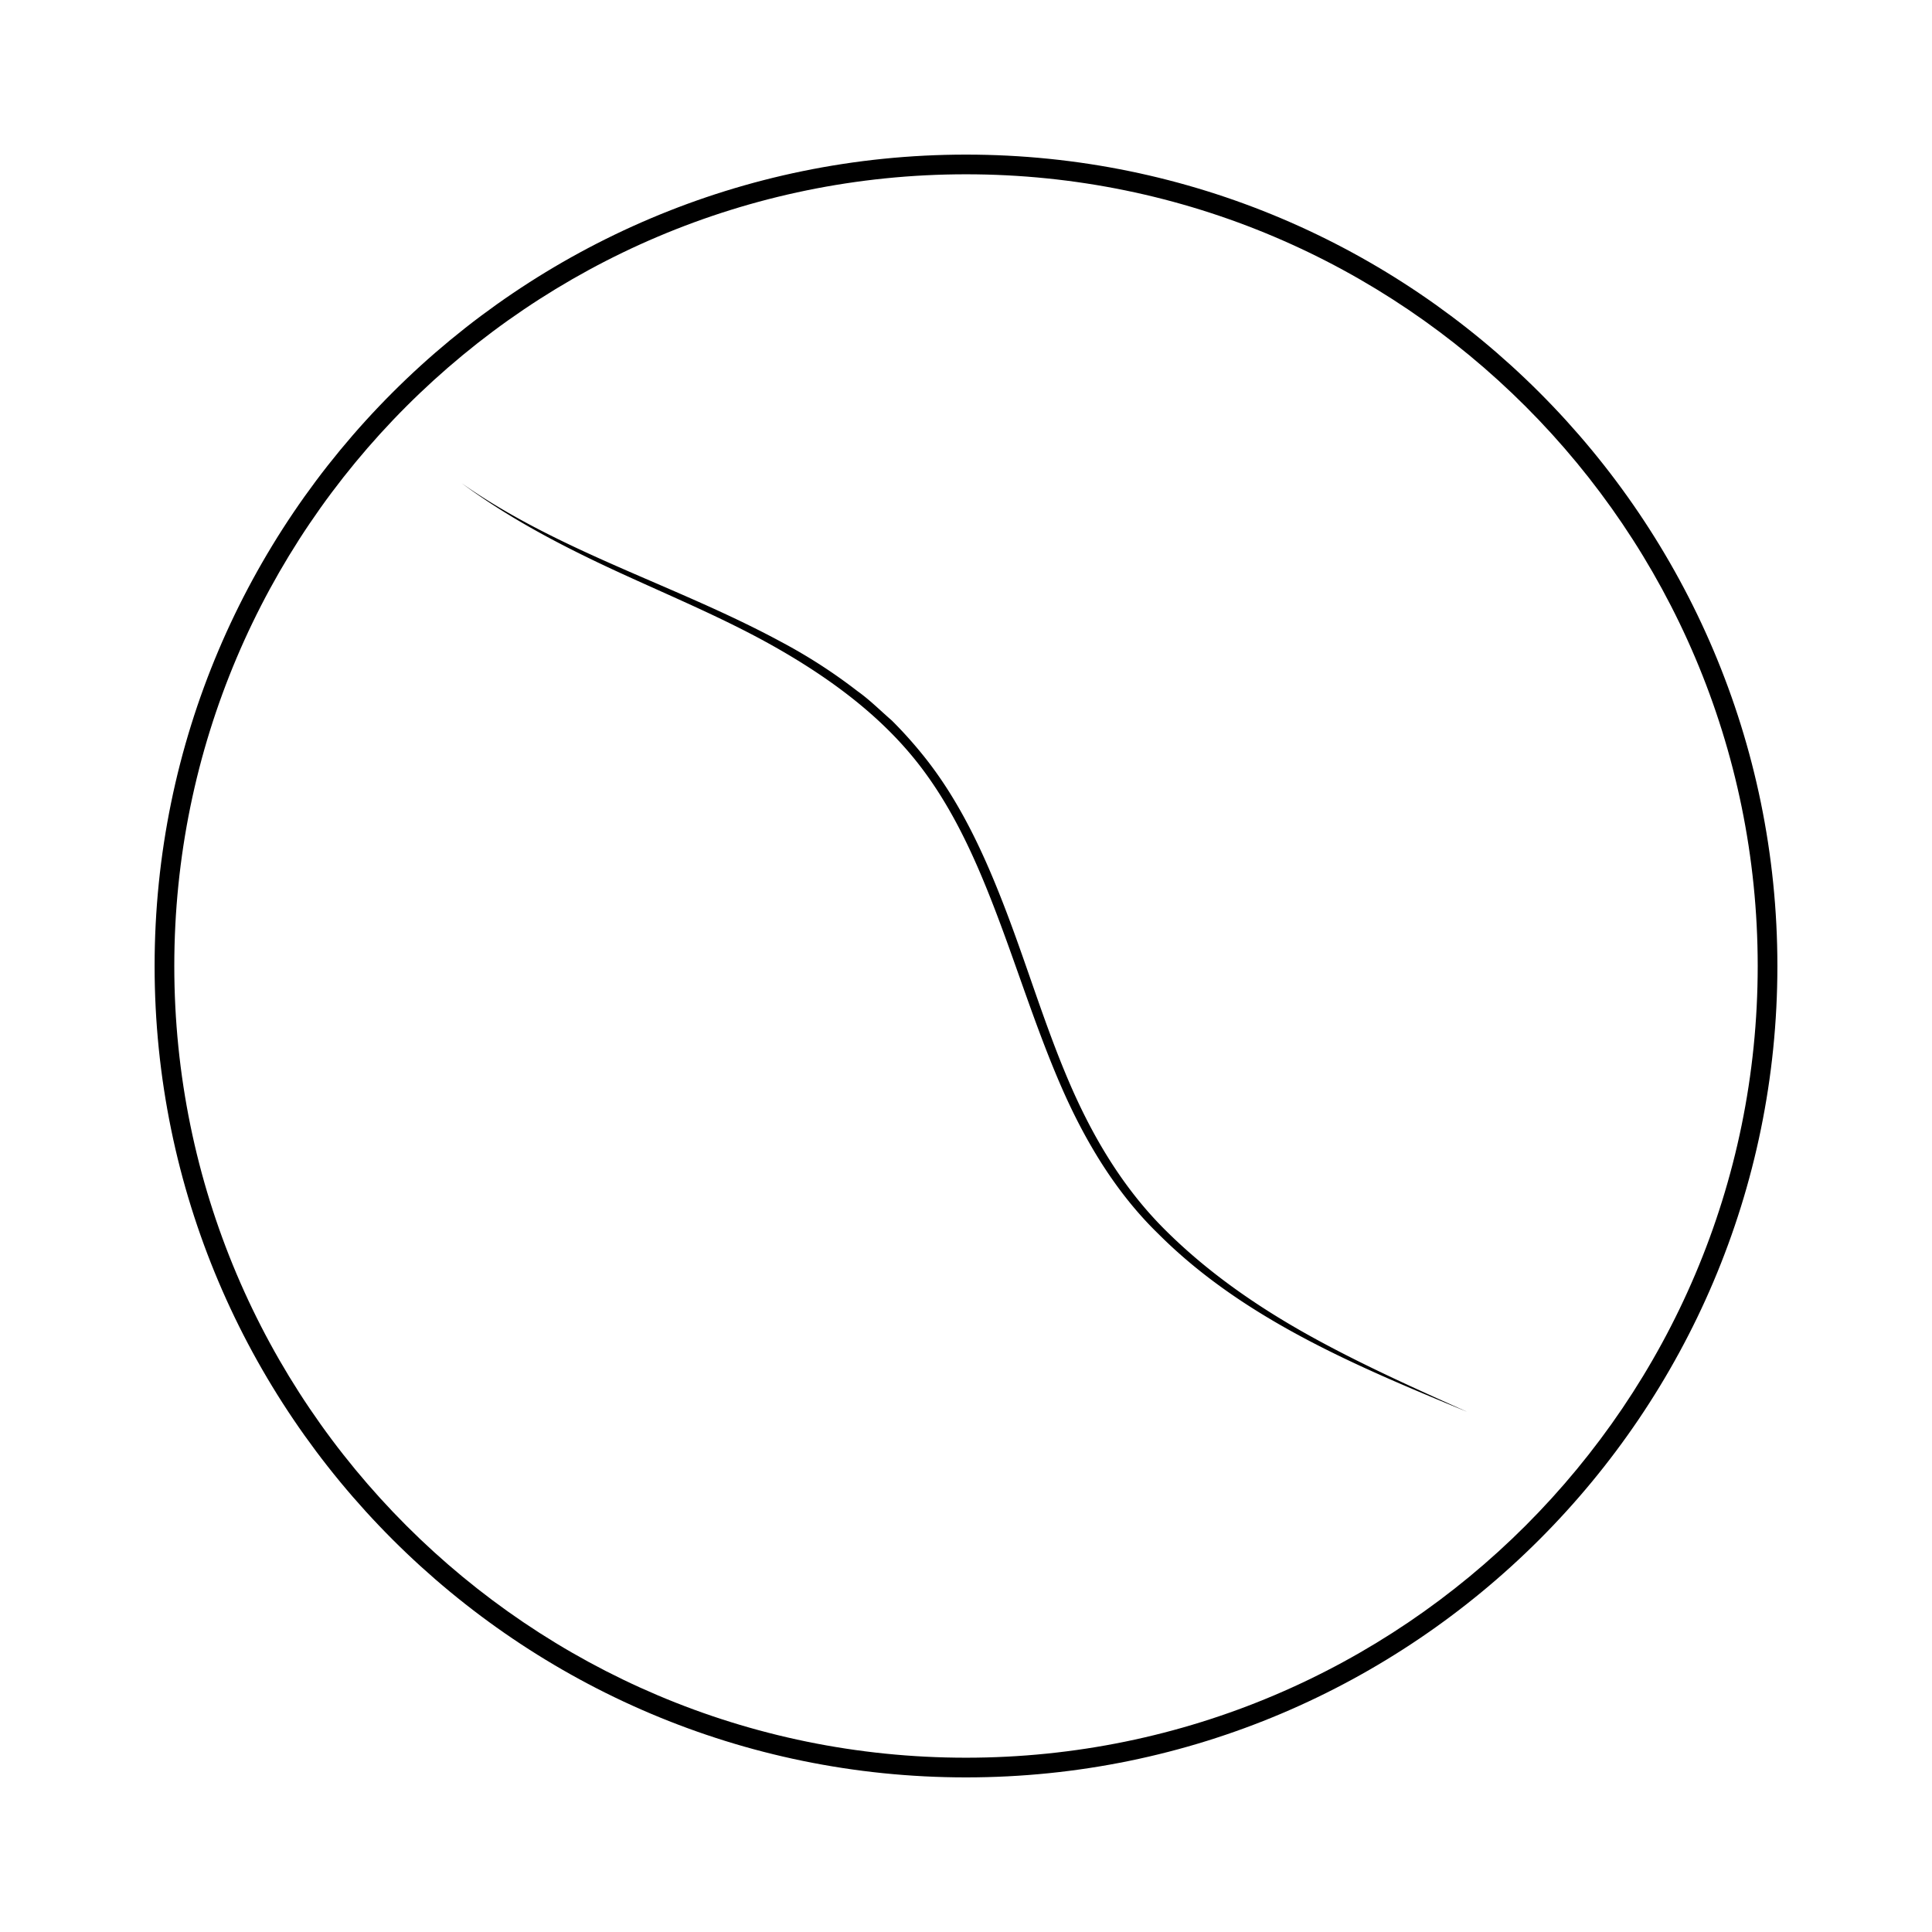 <svg id="Layer_1" data-name="Layer 1" xmlns="http://www.w3.org/2000/svg" viewBox="0 0 324.9 324.9"><path d="M77.62,81.25C94.14,92.87,113.76,98.4,131.47,108a89.34,89.34,0,0,1,12.72,8.22c2.07,1.47,3.86,3.28,5.78,4.94a71.82,71.82,0,0,1,5.1,5.65c6.44,7.91,10.65,17.28,14.22,26.66s6.45,19,10.38,28.22,9,17.84,16.06,24.93,15.29,12.84,24,17.72,17.89,9,27.06,13.11c-9.27-3.83-18.56-7.67-27.45-12.4S202,214.71,194.83,207.53c-7.3-7.07-12.57-16-16.55-25.23s-7-18.88-10.54-28.23-7.6-18.56-13.84-26.3-14.41-13.71-23-18.64-18-8.81-27.08-13S85.69,87.23,77.62,81.25Z"/><path d="M162.45,298.9C87.21,298.9,26,237.69,26,162.45S87.21,26,162.45,26,298.9,87.21,298.9,162.45,237.69,298.9,162.45,298.9Zm0-269.59C89,29.31,29.31,89,29.31,162.45S89,295.59,162.45,295.59s133.14-59.72,133.14-133.14S235.87,29.31,162.45,29.31Z"/></svg>